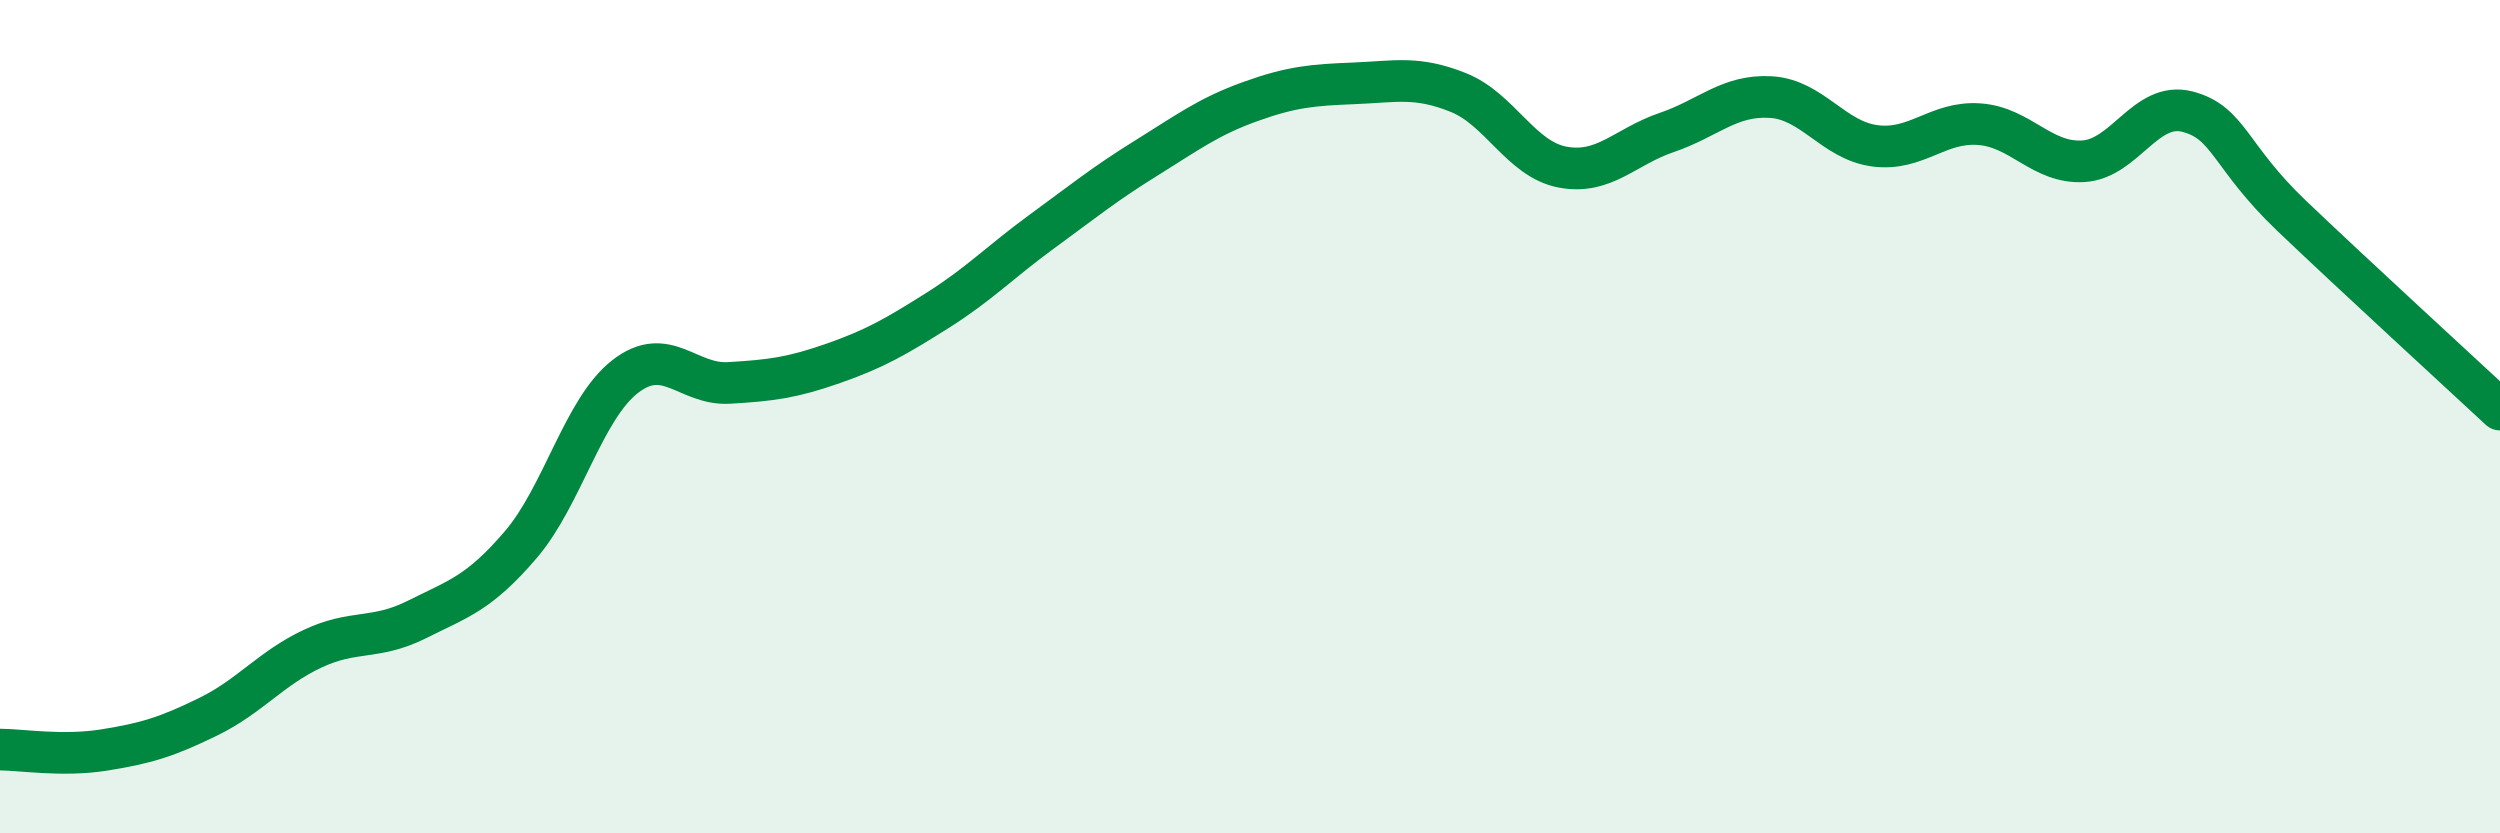 
    <svg width="60" height="20" viewBox="0 0 60 20" xmlns="http://www.w3.org/2000/svg">
      <path
        d="M 0,17.99 C 0.5,17.99 1.5,18.16 2.5,18 C 3.5,17.84 4,17.69 5,17.2 C 6,16.71 6.5,16.04 7.5,15.57 C 8.5,15.1 9,15.37 10,14.87 C 11,14.37 11.5,14.24 12.5,13.07 C 13.5,11.9 14,9.82 15,9.04 C 16,8.26 16.5,9.25 17.5,9.19 C 18.5,9.13 19,9.07 20,8.72 C 21,8.37 21.5,8.08 22.5,7.45 C 23.5,6.82 24,6.29 25,5.56 C 26,4.83 26.5,4.42 27.5,3.8 C 28.5,3.18 29,2.8 30,2.44 C 31,2.08 31.5,2.04 32.5,2 C 33.5,1.96 34,1.82 35,2.22 C 36,2.62 36.5,3.82 37.5,4.01 C 38.5,4.2 39,3.52 40,3.18 C 41,2.84 41.5,2.27 42.5,2.33 C 43.5,2.39 44,3.37 45,3.5 C 46,3.63 46.5,2.91 47.5,2.98 C 48.5,3.05 49,3.93 50,3.87 C 51,3.81 51.5,2.42 52.5,2.68 C 53.5,2.94 53.5,3.75 55,5.18 C 56.5,6.61 59,8.9 60,9.83L60 20L0 20Z"
        fill="#008740"
        opacity="0.1"
        stroke-linecap="round"
        stroke-linejoin="round"
      />
      <path
        d="M 0,17.99 C 0.5,17.99 1.5,18.16 2.5,18 C 3.5,17.84 4,17.69 5,17.2 C 6,16.71 6.5,16.04 7.5,15.57 C 8.5,15.1 9,15.37 10,14.87 C 11,14.37 11.5,14.24 12.5,13.07 C 13.5,11.9 14,9.82 15,9.04 C 16,8.26 16.5,9.25 17.5,9.19 C 18.5,9.13 19,9.07 20,8.72 C 21,8.37 21.5,8.08 22.5,7.45 C 23.5,6.82 24,6.29 25,5.56 C 26,4.83 26.5,4.42 27.5,3.8 C 28.5,3.18 29,2.8 30,2.44 C 31,2.08 31.5,2.04 32.5,2 C 33.5,1.96 34,1.82 35,2.22 C 36,2.62 36.5,3.82 37.5,4.01 C 38.5,4.2 39,3.52 40,3.18 C 41,2.84 41.5,2.27 42.5,2.33 C 43.5,2.39 44,3.37 45,3.5 C 46,3.63 46.5,2.91 47.5,2.98 C 48.5,3.05 49,3.93 50,3.87 C 51,3.81 51.5,2.42 52.5,2.68 C 53.5,2.94 53.5,3.75 55,5.18 C 56.5,6.61 59,8.9 60,9.83"
        stroke="#008740"
        stroke-width="1"
        fill="none"
        stroke-linecap="round"
        stroke-linejoin="round"
      />
    </svg>
  